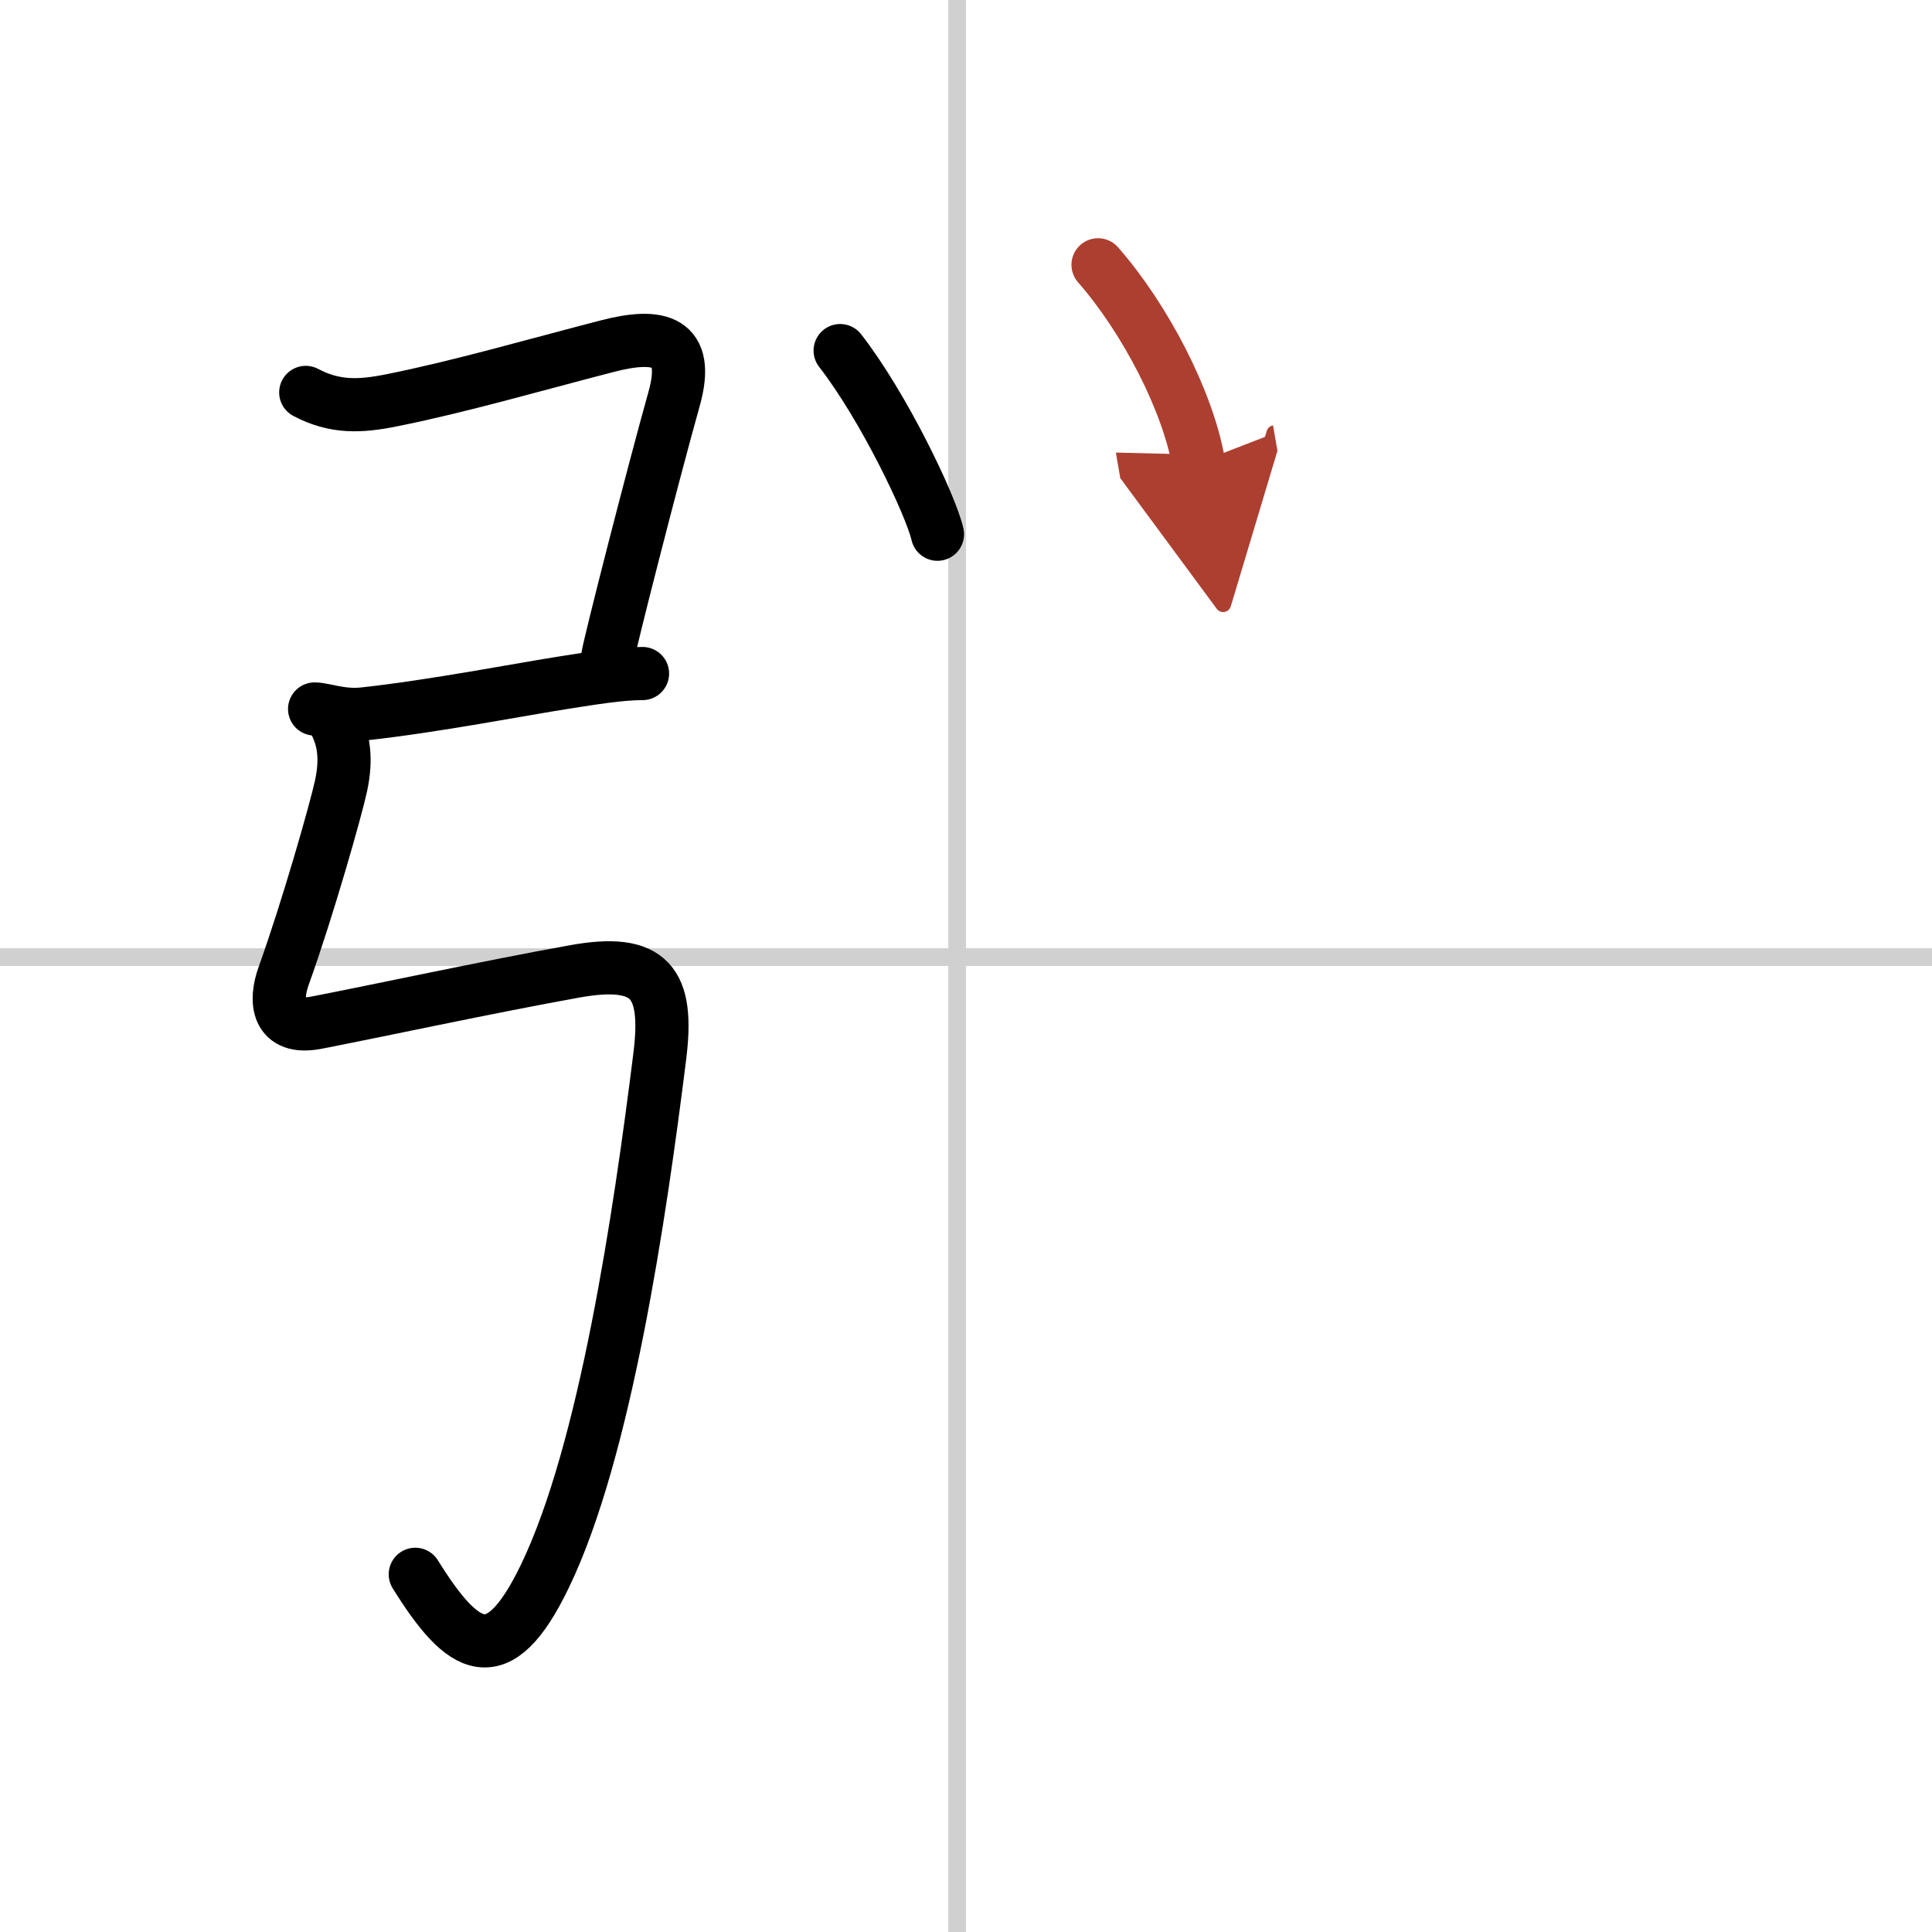 <svg width="400" height="400" viewBox="0 0 109 109" xmlns="http://www.w3.org/2000/svg"><defs><marker id="a" markerWidth="4" orient="auto" refX="1" refY="5" viewBox="0 0 10 10"><polyline points="0 0 10 5 0 10 1 5" fill="#ad3f31" stroke="#ad3f31"/></marker></defs><g fill="none" stroke="#000" stroke-linecap="round" stroke-linejoin="round" stroke-width="3"><rect width="100%" height="100%" fill="#fff" stroke="#fff"/><line x1="54" x2="54" y2="109" stroke="#d0d0d0" stroke-width="1"/><line x2="109" y1="54" y2="54" stroke="#d0d0d0" stroke-width="1"/><path d="m17.25 22.14c1.63 0.86 3.05 0.81 4.87 0.44 3.8-0.76 8-1.98 12.14-3.05 2.93-0.76 4.71-0.35 3.77 2.98-1.17 4.17-3.64 13.82-3.75 14.58"/><path d="m17.75 40c0.52 0 1.52 0.41 2.75 0.28 3.91-0.42 9-1.41 11.39-1.78 1.54-0.24 3.11-0.5 4.36-0.5"/><path d="m18.89 40.74c0.51 0.96 0.68 2.07 0.35 3.6-0.28 1.31-1.87 6.91-3.23 10.7-0.53 1.46-0.38 3.08 1.83 2.66 3.37-0.65 9.61-2 14.55-2.89 4.3-0.78 5.36 0.61 4.83 4.81-1.12 8.96-3.07 22.25-6.48 29.31-2.64 5.48-4.61 4.23-7.31-0.11"/><path d="m47.4 19.78c2.48 3.19 5.13 8.76 5.49 10.36"/><path d="m61.95 14.94c2.68 3.06 5.07 7.71 5.67 11.16" marker-end="url(#a)" stroke="#ad3f31"/></g></svg>
